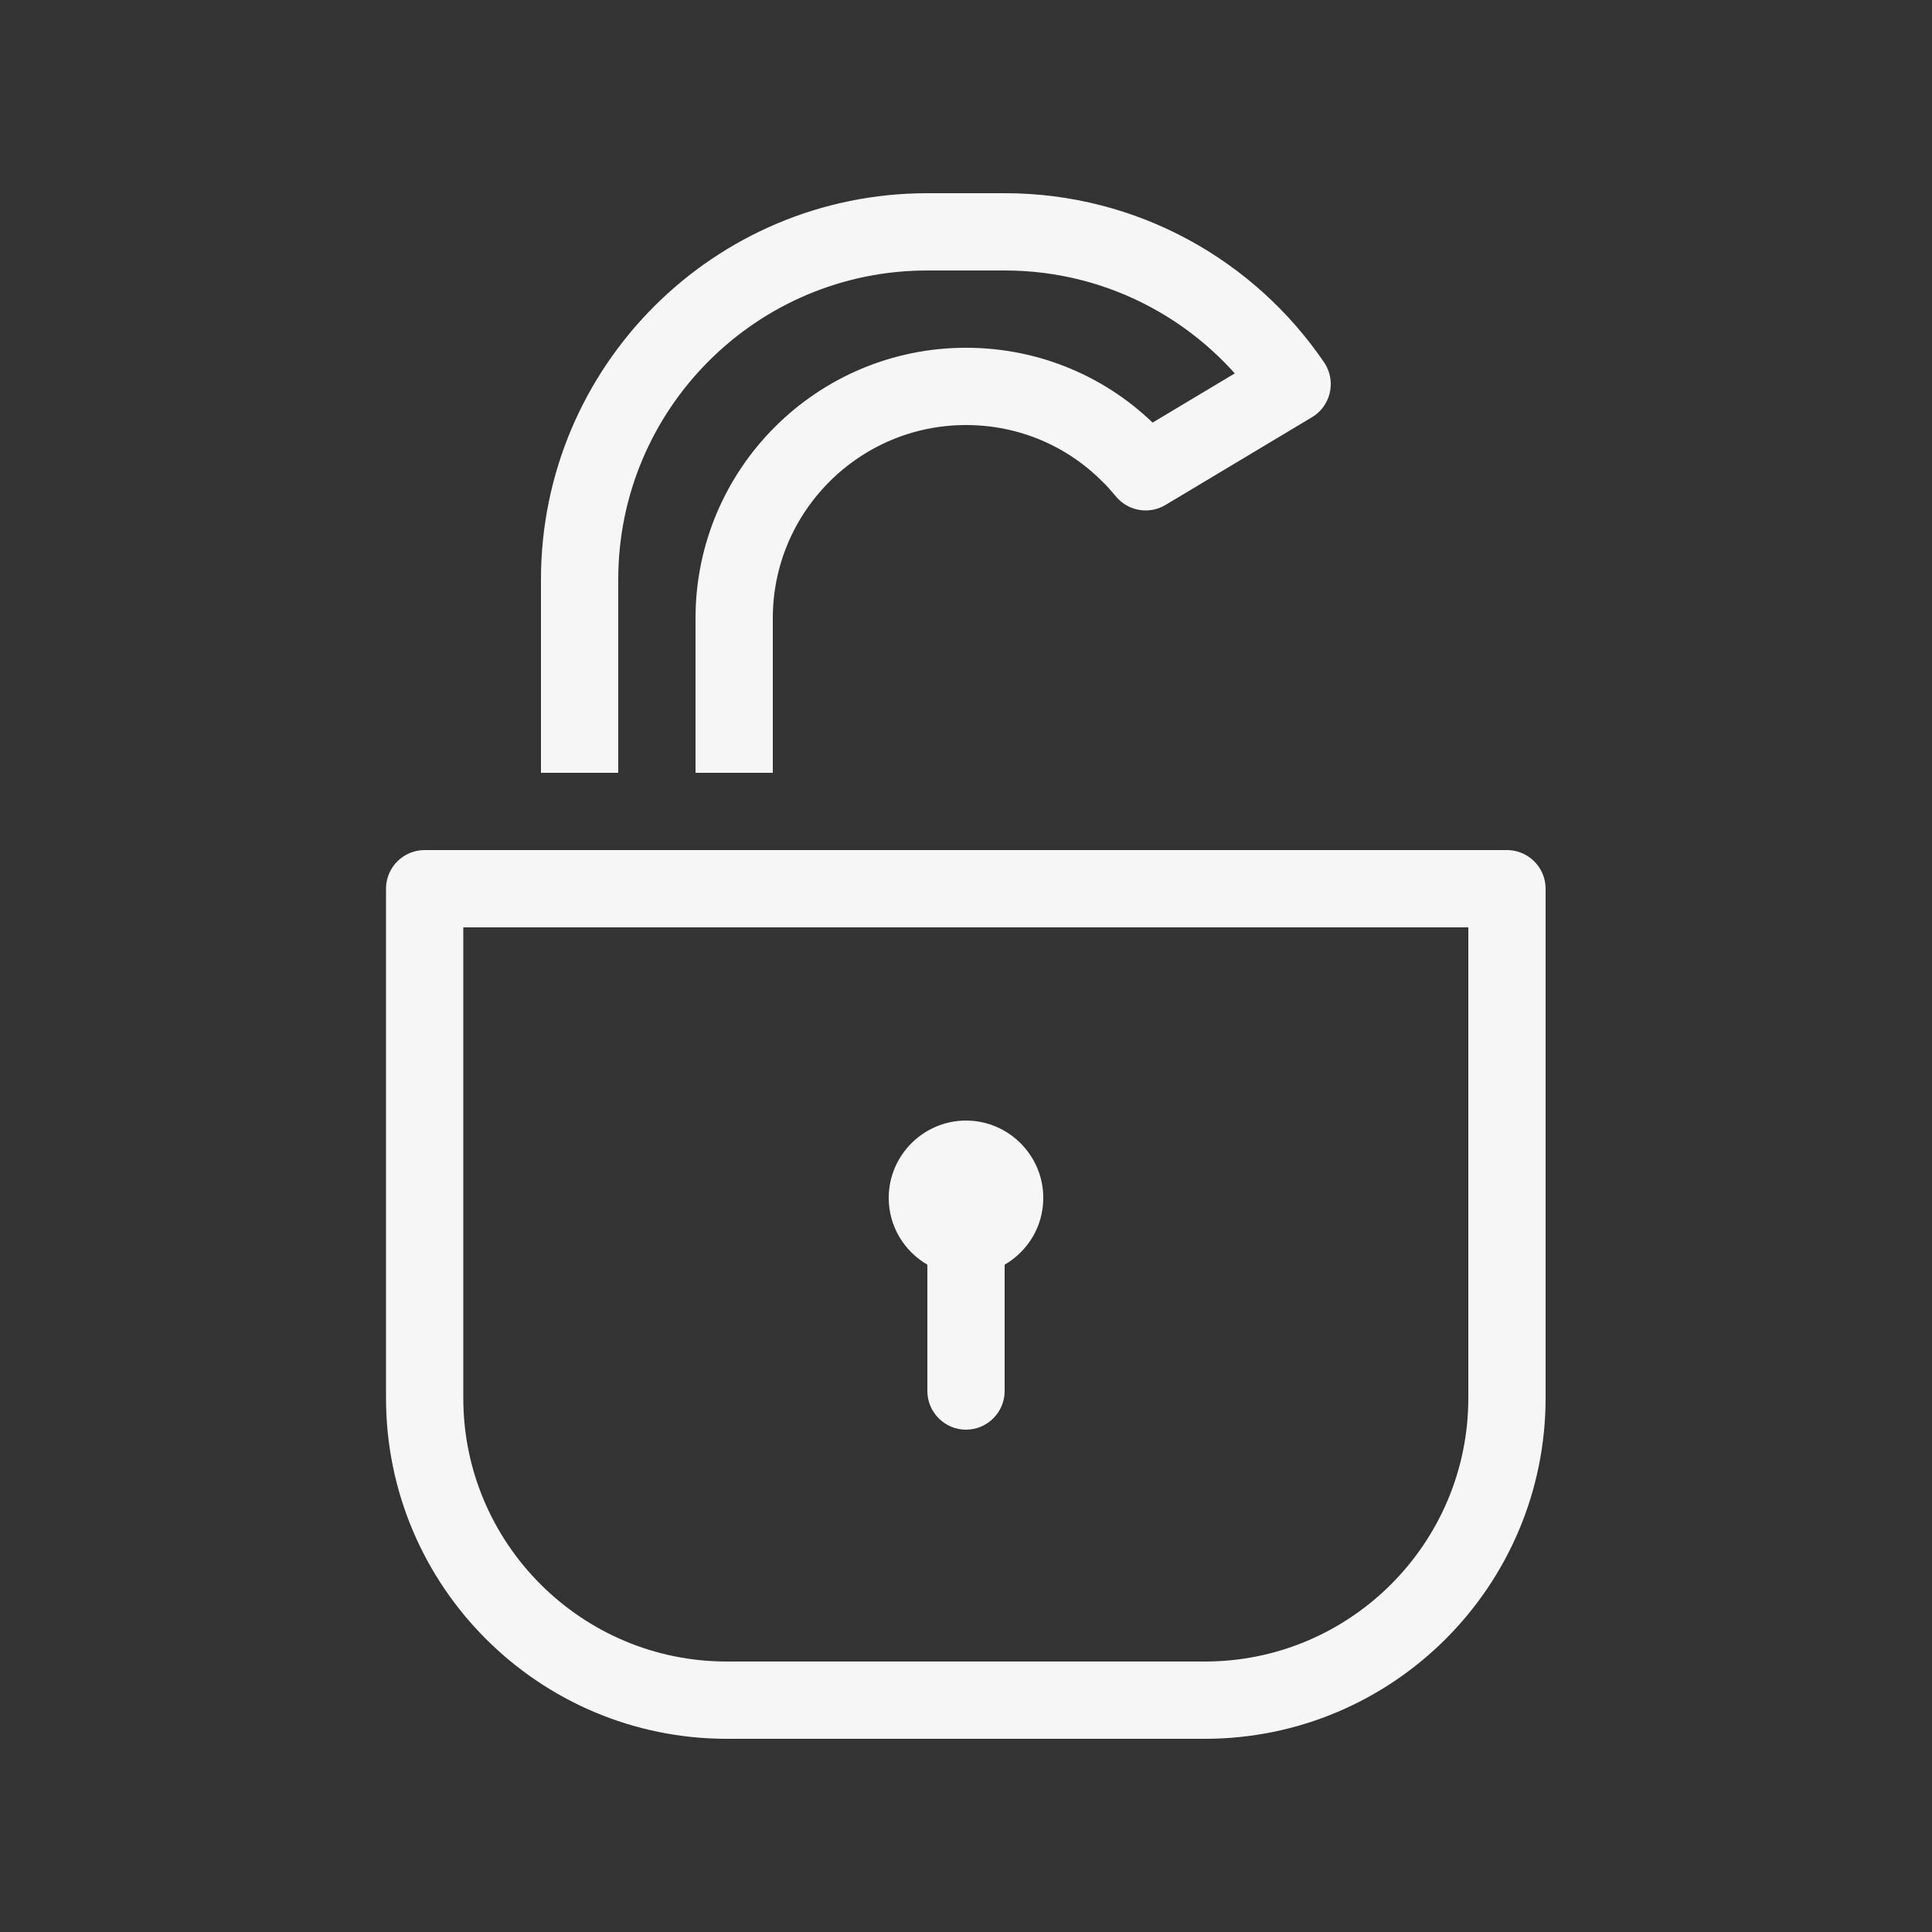 <?xml version="1.0" encoding="UTF-8"?>
<svg xmlns="http://www.w3.org/2000/svg" version="1.1" viewBox="0 0 50 50">
  <rect x="0" y="0" width="50" height="50" fill="#333333" stroke="none"/>
  <defs>
    <style>
      .cls-1 {
        fill: #f6f6f7;
      }

      .cls-2 {
        fill: none;
        stroke: #f6f6f7;
        stroke-linejoin: round;
        stroke-width: 2px;
      }
    </style>
  </defs>
  <!-- Generator: Adobe Illustrator 28.6.0, SVG Export Plug-In . SVG Version: 1.2.0 Build 709)  -->
  <g>
    <g id="Ebene_128">
      <path class="cls-2" d="M11,23h28v13.18c0,4.31-3.5,7.82-7.82,7.82h-12.37c-4.31,0-7.82-3.5-7.82-7.82v-13.18h0Z"/>
      <path class="cls-1" d="M25,29c-1.1,0-2,.9-2,2,0,.74.4,1.38,1,1.73v3.27c0,.55.45,1,1,1s1-.45,1-1v-3.27c.6-.35,1-.99,1-1.73,0-1.1-.9-2-2-2h0Z"/>
      <path class="cls-2" d="M15,20v-5c0-4.97,4.03-9,9-9h2c3.09,0,5.82,1.56,7.44,3.94l-3.79,2.27c-.13-.15-.26-.31-.41-.45-1.08-1.09-2.58-1.76-4.24-1.76-3.31,0-6,2.69-6,6v4"/>
    </g>
  </g>
</svg>